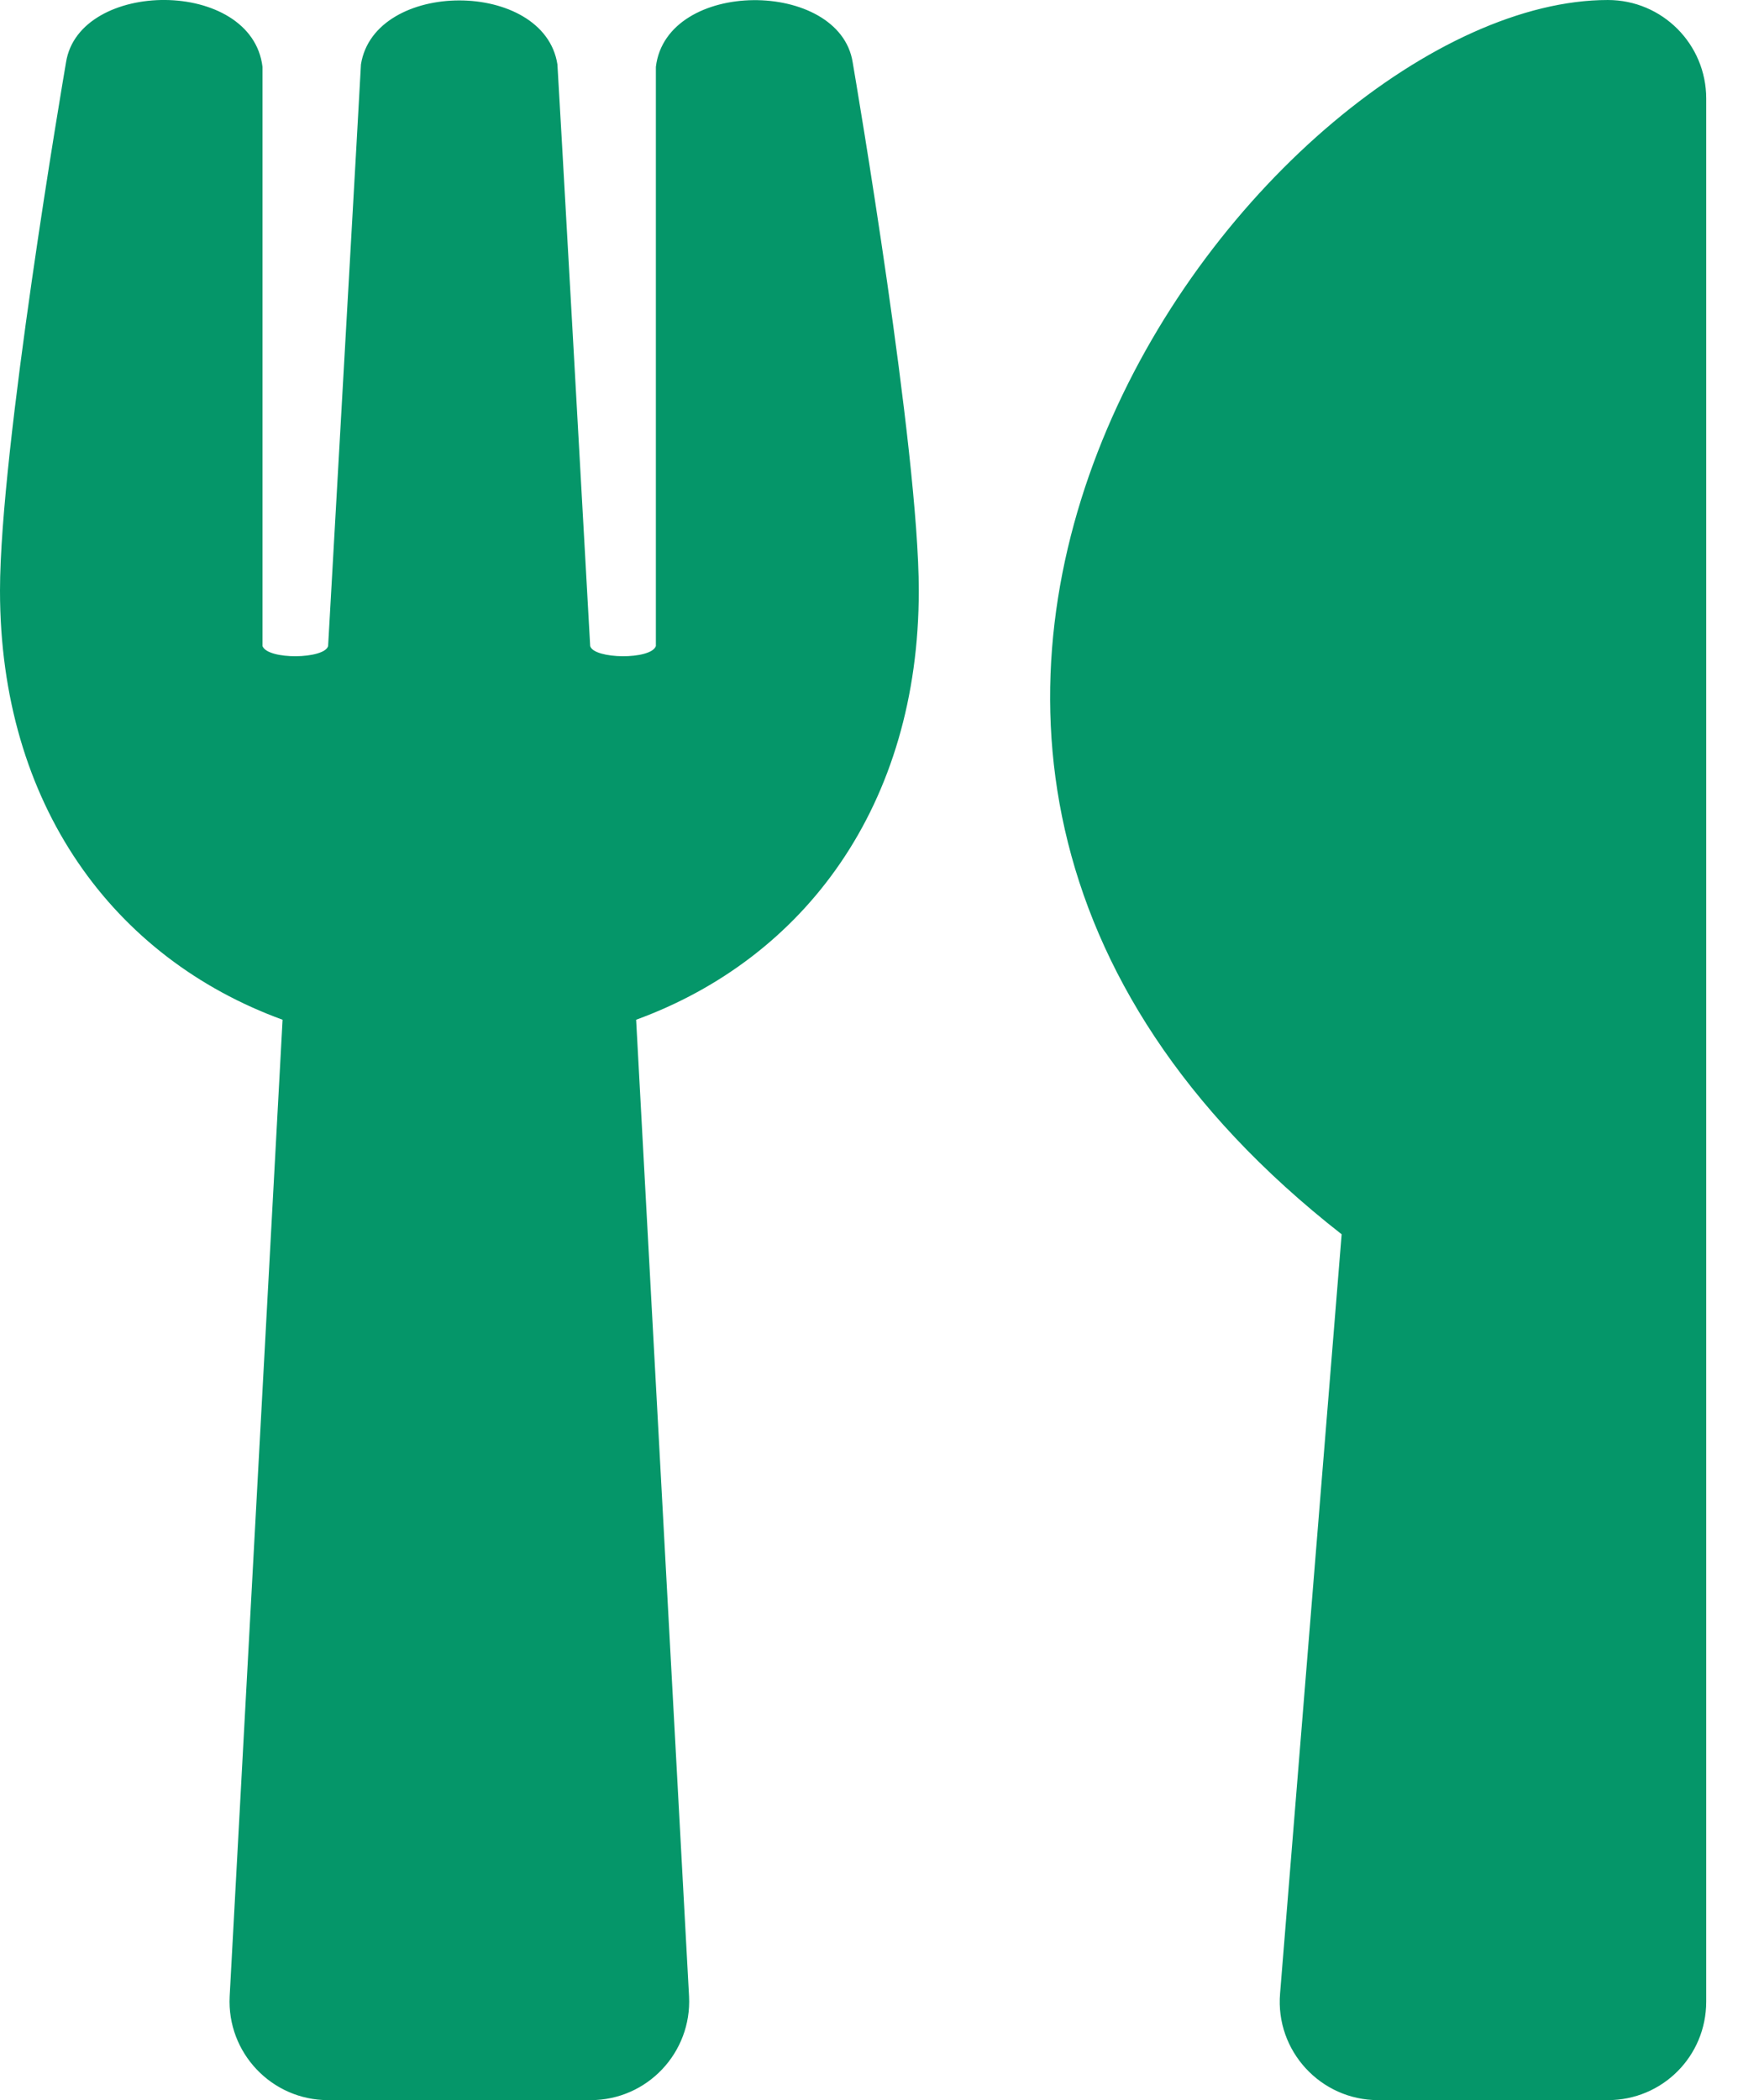 <svg width="21" height="25" viewBox="0 0 21 25" fill="none" xmlns="http://www.w3.org/2000/svg">
<path d="M10.151 0.742C10.19 0.972 10.938 5.357 10.938 7.031C10.938 9.585 9.58 11.406 7.573 12.139L8.203 23.765C8.237 24.434 7.705 25 7.031 25H3.906C3.237 25 2.7 24.439 2.734 23.765L3.364 12.139C1.353 11.406 0 9.58 0 7.031C0 5.352 0.747 0.972 0.786 0.742C0.942 -0.249 2.998 -0.264 3.125 0.796V7.691C3.188 7.857 3.862 7.847 3.906 7.691C3.975 6.455 4.292 0.894 4.297 0.767C4.458 -0.249 6.479 -0.249 6.636 0.767C6.646 0.899 6.958 6.455 7.026 7.691C7.07 7.847 7.749 7.857 7.808 7.691V0.796C7.935 -0.259 9.995 -0.249 10.151 0.742ZM15.972 14.693L15.239 23.73C15.181 24.414 15.723 25 16.406 25H19.141C19.79 25 20.312 24.478 20.312 23.828V1.172C20.312 0.527 19.79 6.97878e-05 19.141 6.97878e-05C15.112 6.97878e-05 8.33 8.716 15.972 14.693Z" fill="#059669"/>
</svg>
